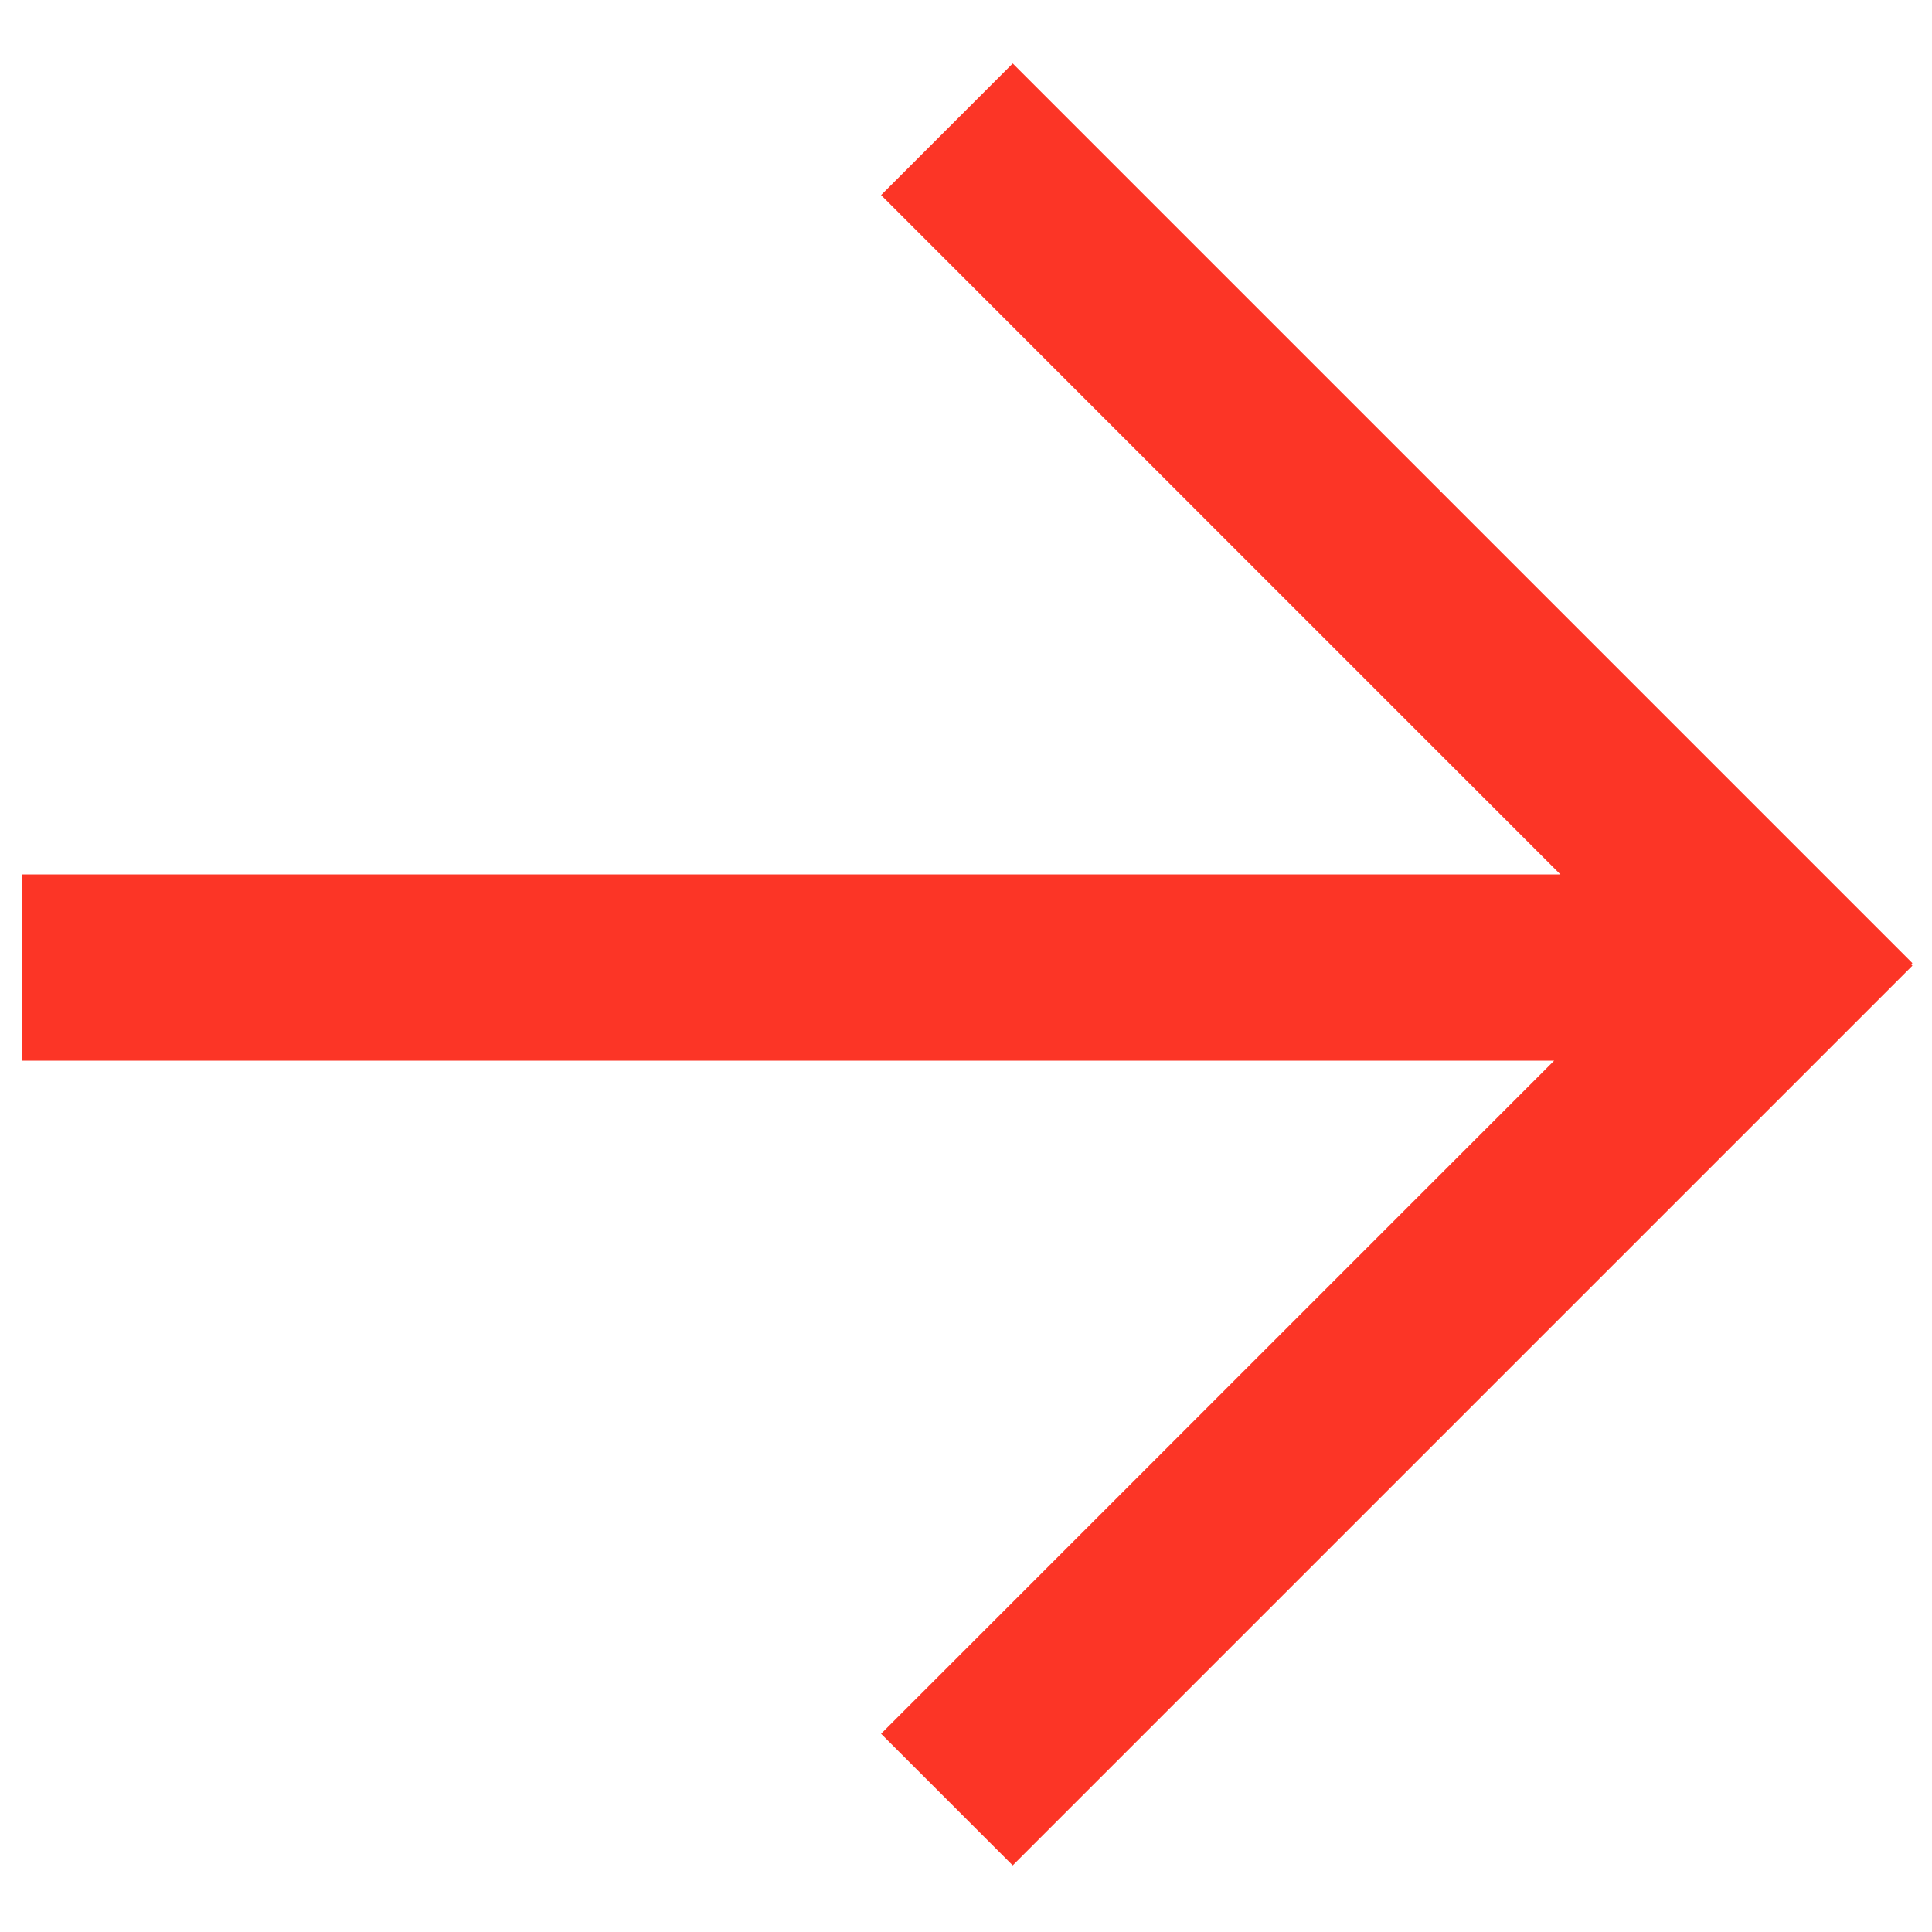 <?xml version="1.0" encoding="UTF-8"?> <!-- Generator: Adobe Illustrator 23.0.1, SVG Export Plug-In . SVG Version: 6.00 Build 0) --> <svg xmlns="http://www.w3.org/2000/svg" xmlns:xlink="http://www.w3.org/1999/xlink" id="Capa_1" x="0px" y="0px" viewBox="0 0 612 612" style="enable-background:new 0 0 612 612;" xml:space="preserve"> <style type="text/css"> .st0{fill:#FC3526;} </style> <g> <g id="_x33__6_"> <g> <path class="st0" d="M566,336H7v-59h559V336z M605.8,305.9l-285,285l-41.7-41.7l285-285L605.8,305.9z M564.1,346.8l-285-285 l41.7-41.7l285,285L564.1,346.8z"></path> </g> </g> </g> </svg> 